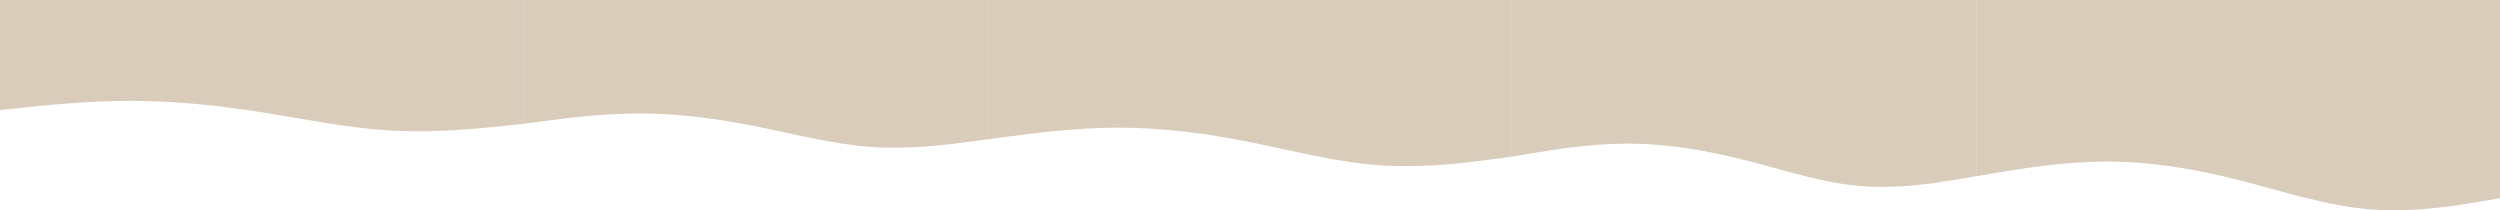 <?xml version="1.0" encoding="UTF-8"?> <svg xmlns="http://www.w3.org/2000/svg" width="7388" height="622" viewBox="0 0 7388 622" fill="none"> <path fill-rule="evenodd" clip-rule="evenodd" d="M2920 411.502L2862.83 419.123C2805.67 426.743 2691.33 441.984 2577 434.364C2462.67 426.743 2348.33 396.262 2234 373.4C2119.67 350.539 2005.33 335.298 1891 335.298C1776.67 335.298 1662.33 350.539 1605.17 358.159L1548 365.78V0H1605.17C1662.33 0 1776.67 0 1891 0C2005.33 0 2119.67 0 2234 0C2348.33 0 2462.67 0 2577 0C2691.33 0 2805.67 0 2862.83 0H2920V411.502Z" fill="#DACCBA"></path> <path fill-rule="evenodd" clip-rule="evenodd" d="M5840 520.799L5782.83 530.443C5725.67 540.087 5611.33 559.376 5497 549.732C5382.67 540.087 5268.33 501.51 5154 472.577C5039.67 443.643 4925.33 424.354 4811 424.354C4696.67 424.354 4582.33 443.643 4525.17 453.288L4468 462.932V0H4525.17C4582.33 0 4696.67 0 4811 0C4925.33 0 5039.67 0 5154 0C5268.33 0 5382.67 0 5497 0C5611.33 0 5725.67 0 5782.83 0H5840V520.799Z" fill="#DACCBA"></path> <path fill-rule="evenodd" clip-rule="evenodd" d="M4468 462.944L4403.5 471.517C4339 480.09 4210 497.237 4081 488.663C3952 480.09 3823 445.798 3694 420.079C3565 394.36 3436 377.214 3307 377.214C3178 377.214 3049 394.36 2984.5 402.933L2920 411.506V0H2984.5C3049 0 3178 0 3307 0C3436 0 3565 0 3694 0C3823 0 3952 0 4081 0C4210 0 4339 0 4403.5 0H4468V462.944Z" fill="#DACCBA"></path> <path fill-rule="evenodd" clip-rule="evenodd" d="M1548 365.778L1483.5 372.552C1419 379.326 1290 392.873 1161 386.099C1032 379.326 903 352.231 774 331.91C645 311.589 516 298.042 387 298.042C258 298.042 129 311.589 64.5 318.363L4.57764e-05 325.136V0H64.5C129 0 258 0 387 0C516 0 645 0 774 0C903 0 1032 0 1161 0C1290 0 1419 0 1483.5 0H1548V365.778Z" fill="#DACCBA"></path> <path fill-rule="evenodd" clip-rule="evenodd" d="M7388 585.894L7323.5 596.744C7259 607.593 7130 629.293 7001 618.443C6872 607.593 6743 564.194 6614 531.644C6485 499.095 6356 477.395 6227 477.395C6098 477.395 5969 499.095 5904.5 509.945L5840 520.794V0H5904.5C5969 0 6098 0 6227 0C6356 0 6485 0 6614 0C6743 0 6872 0 7001 0C7130 0 7259 0 7323.5 0H7388V585.894Z" fill="#DACCBA"></path> </svg> 